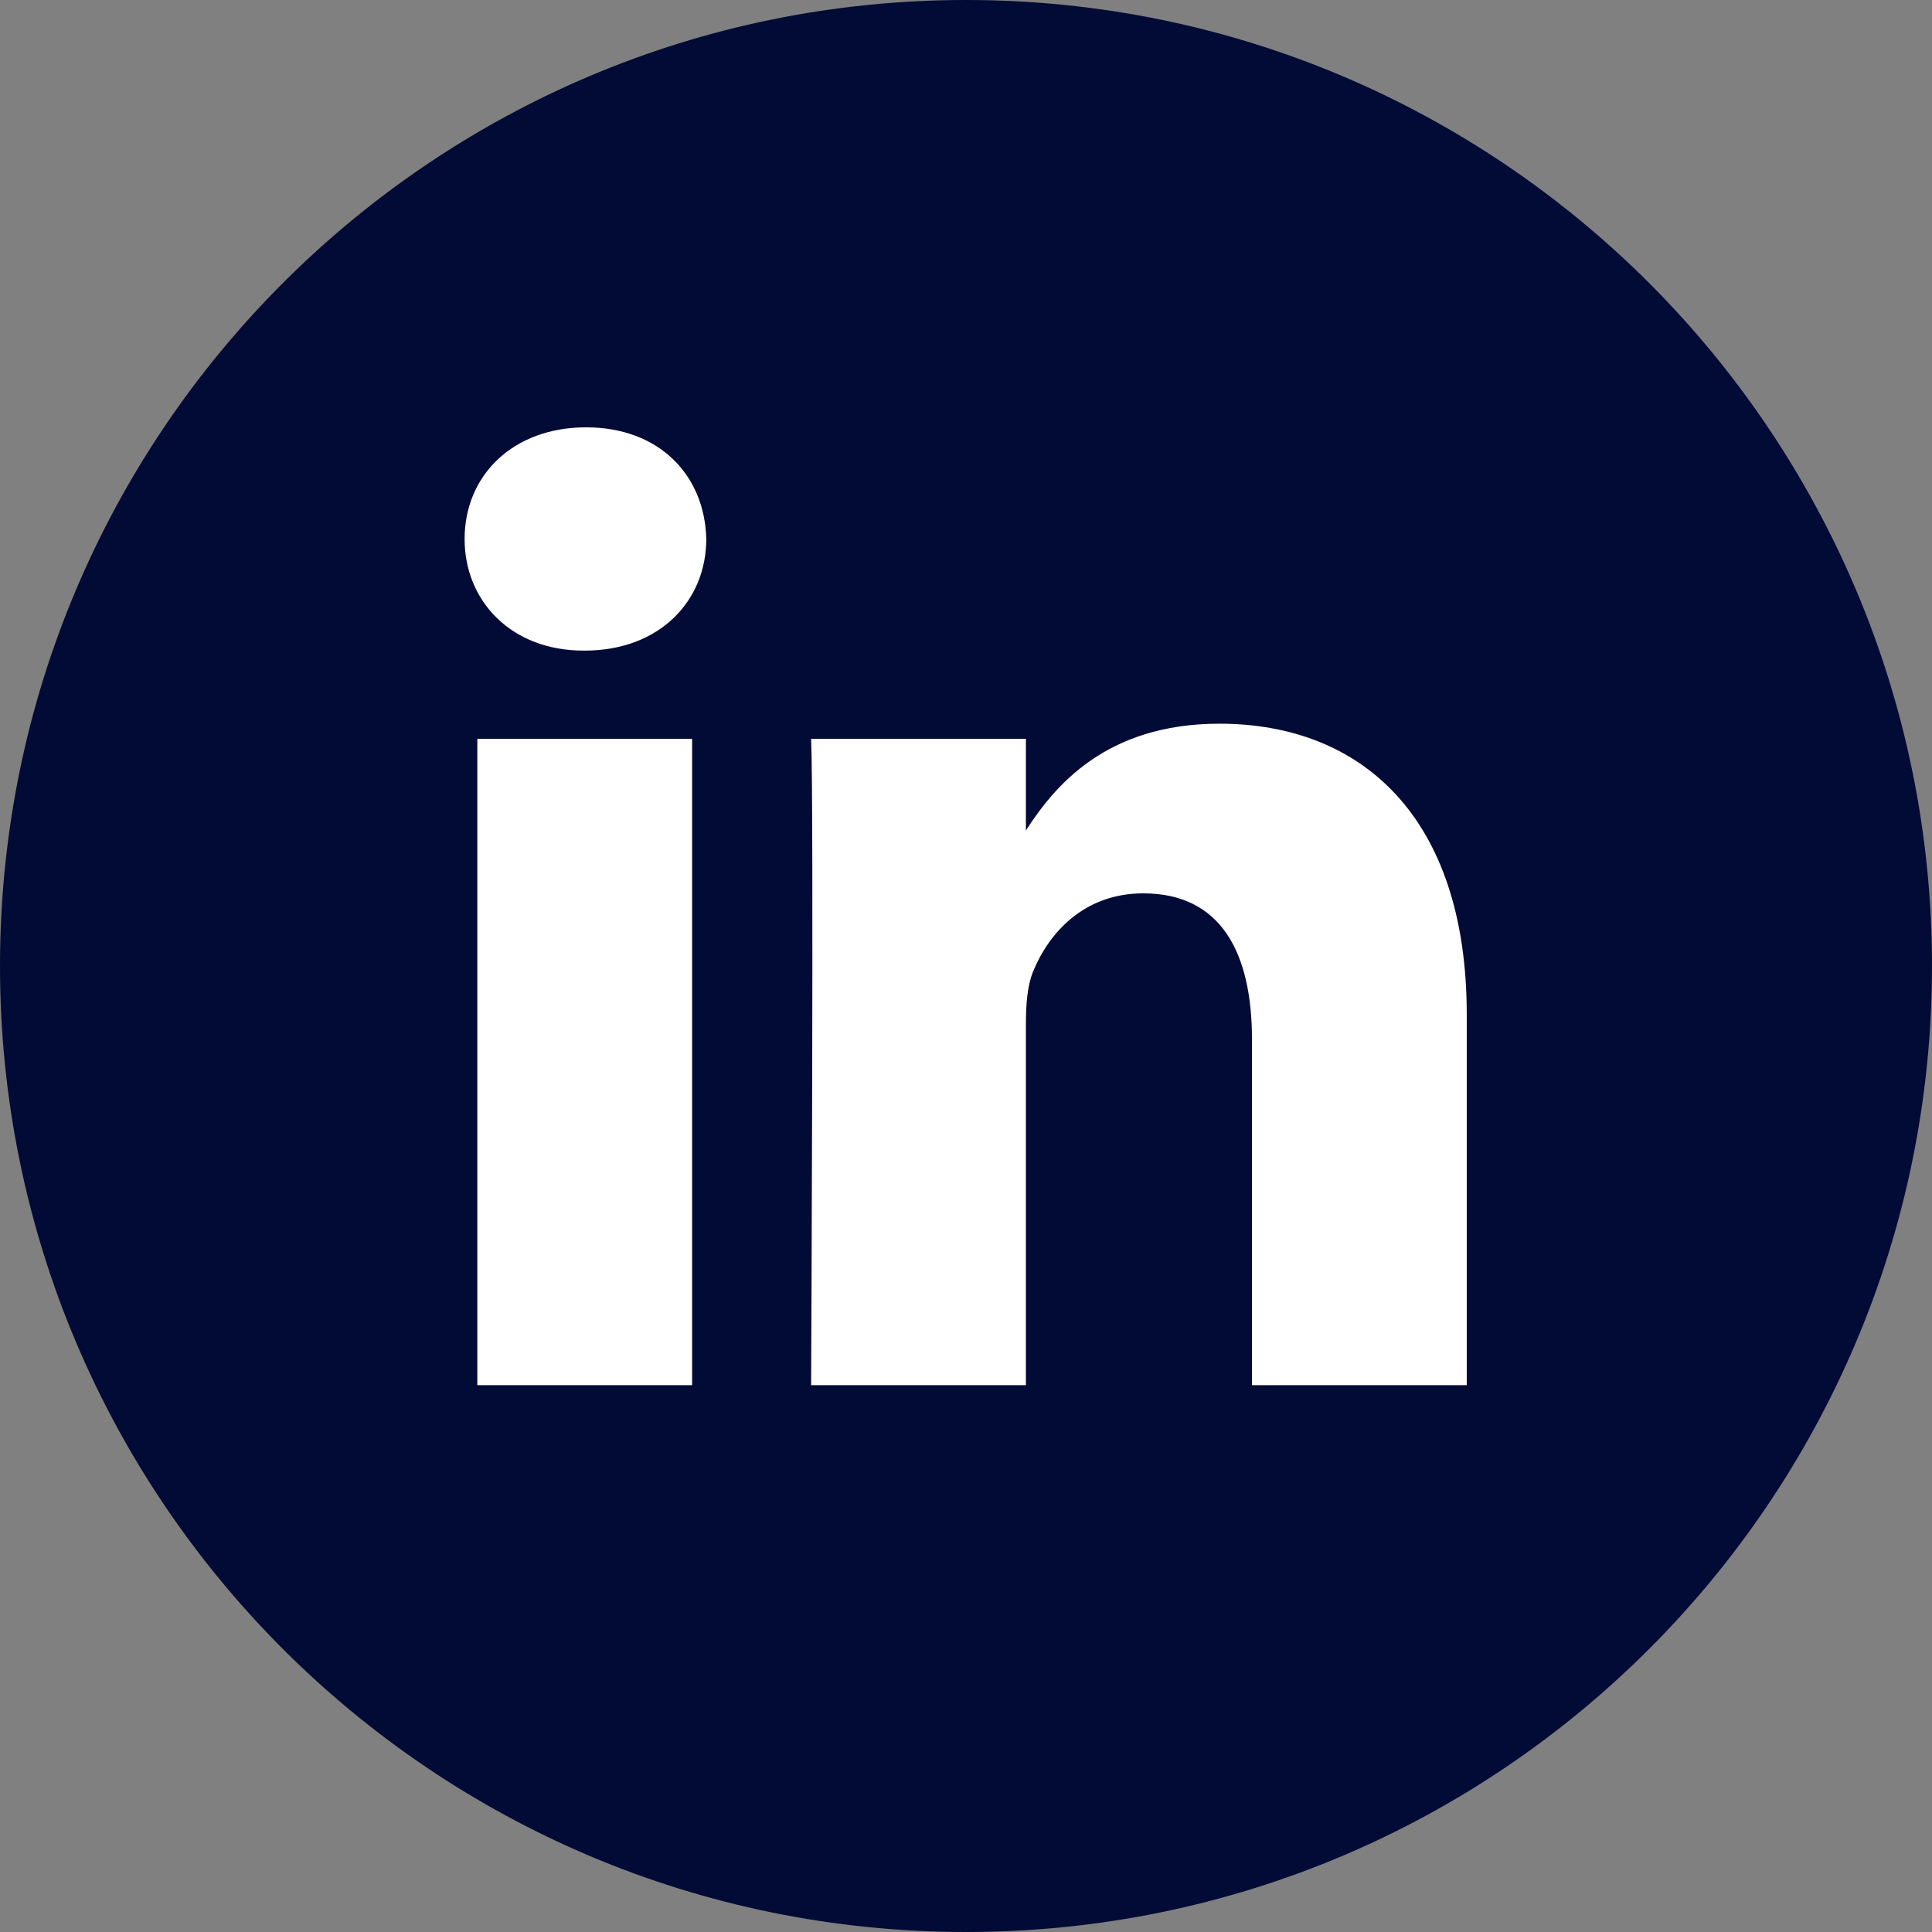 <?xml version="1.0" encoding="UTF-8"?>
<svg xmlns="http://www.w3.org/2000/svg" xmlns:xlink="http://www.w3.org/1999/xlink" width="48px" height="48px" viewBox="0 0 48 48" version="1.1">
<rect x="0" y="0" width="48" height="48" fill="#808080" stroke="none"/>
<g id="surface1">
<path style=" stroke:none;fill-rule:nonzero;fill:rgb(0.784%,4.314%,21.176%);fill-opacity:1;" d="M 24 0 C 10.746 0 0 10.746 0 24 C 0 37.254 10.746 48 24 48 C 37.254 48 48 37.254 48 24 C 48 10.746 37.254 0 24 0 Z M 24 0 "/>
<path style=" stroke:none;fill-rule:nonzero;fill:rgb(100%,100%,100%);fill-opacity:1;" d="M 36.441 34.414 L 36.441 25.207 C 36.441 20.277 33.809 17.98 30.297 17.98 C 27.465 17.98 26.195 19.539 25.488 20.633 L 25.488 18.355 L 20.152 18.355 C 20.223 19.863 20.152 34.414 20.152 34.414 L 25.488 34.414 L 25.488 25.445 C 25.488 24.969 25.523 24.488 25.664 24.145 C 26.051 23.188 26.926 22.195 28.402 22.195 C 30.332 22.195 31.105 23.664 31.105 25.824 L 31.105 34.414 Z M 14.527 16.164 C 16.387 16.164 17.547 14.93 17.547 13.391 C 17.512 11.816 16.387 10.617 14.562 10.617 C 12.738 10.617 11.543 11.816 11.543 13.391 C 11.543 14.934 12.703 16.164 14.496 16.164 Z M 17.195 34.414 L 17.195 18.355 L 11.859 18.355 L 11.859 34.414 Z M 17.195 34.414 "/>
</g>
</svg>
